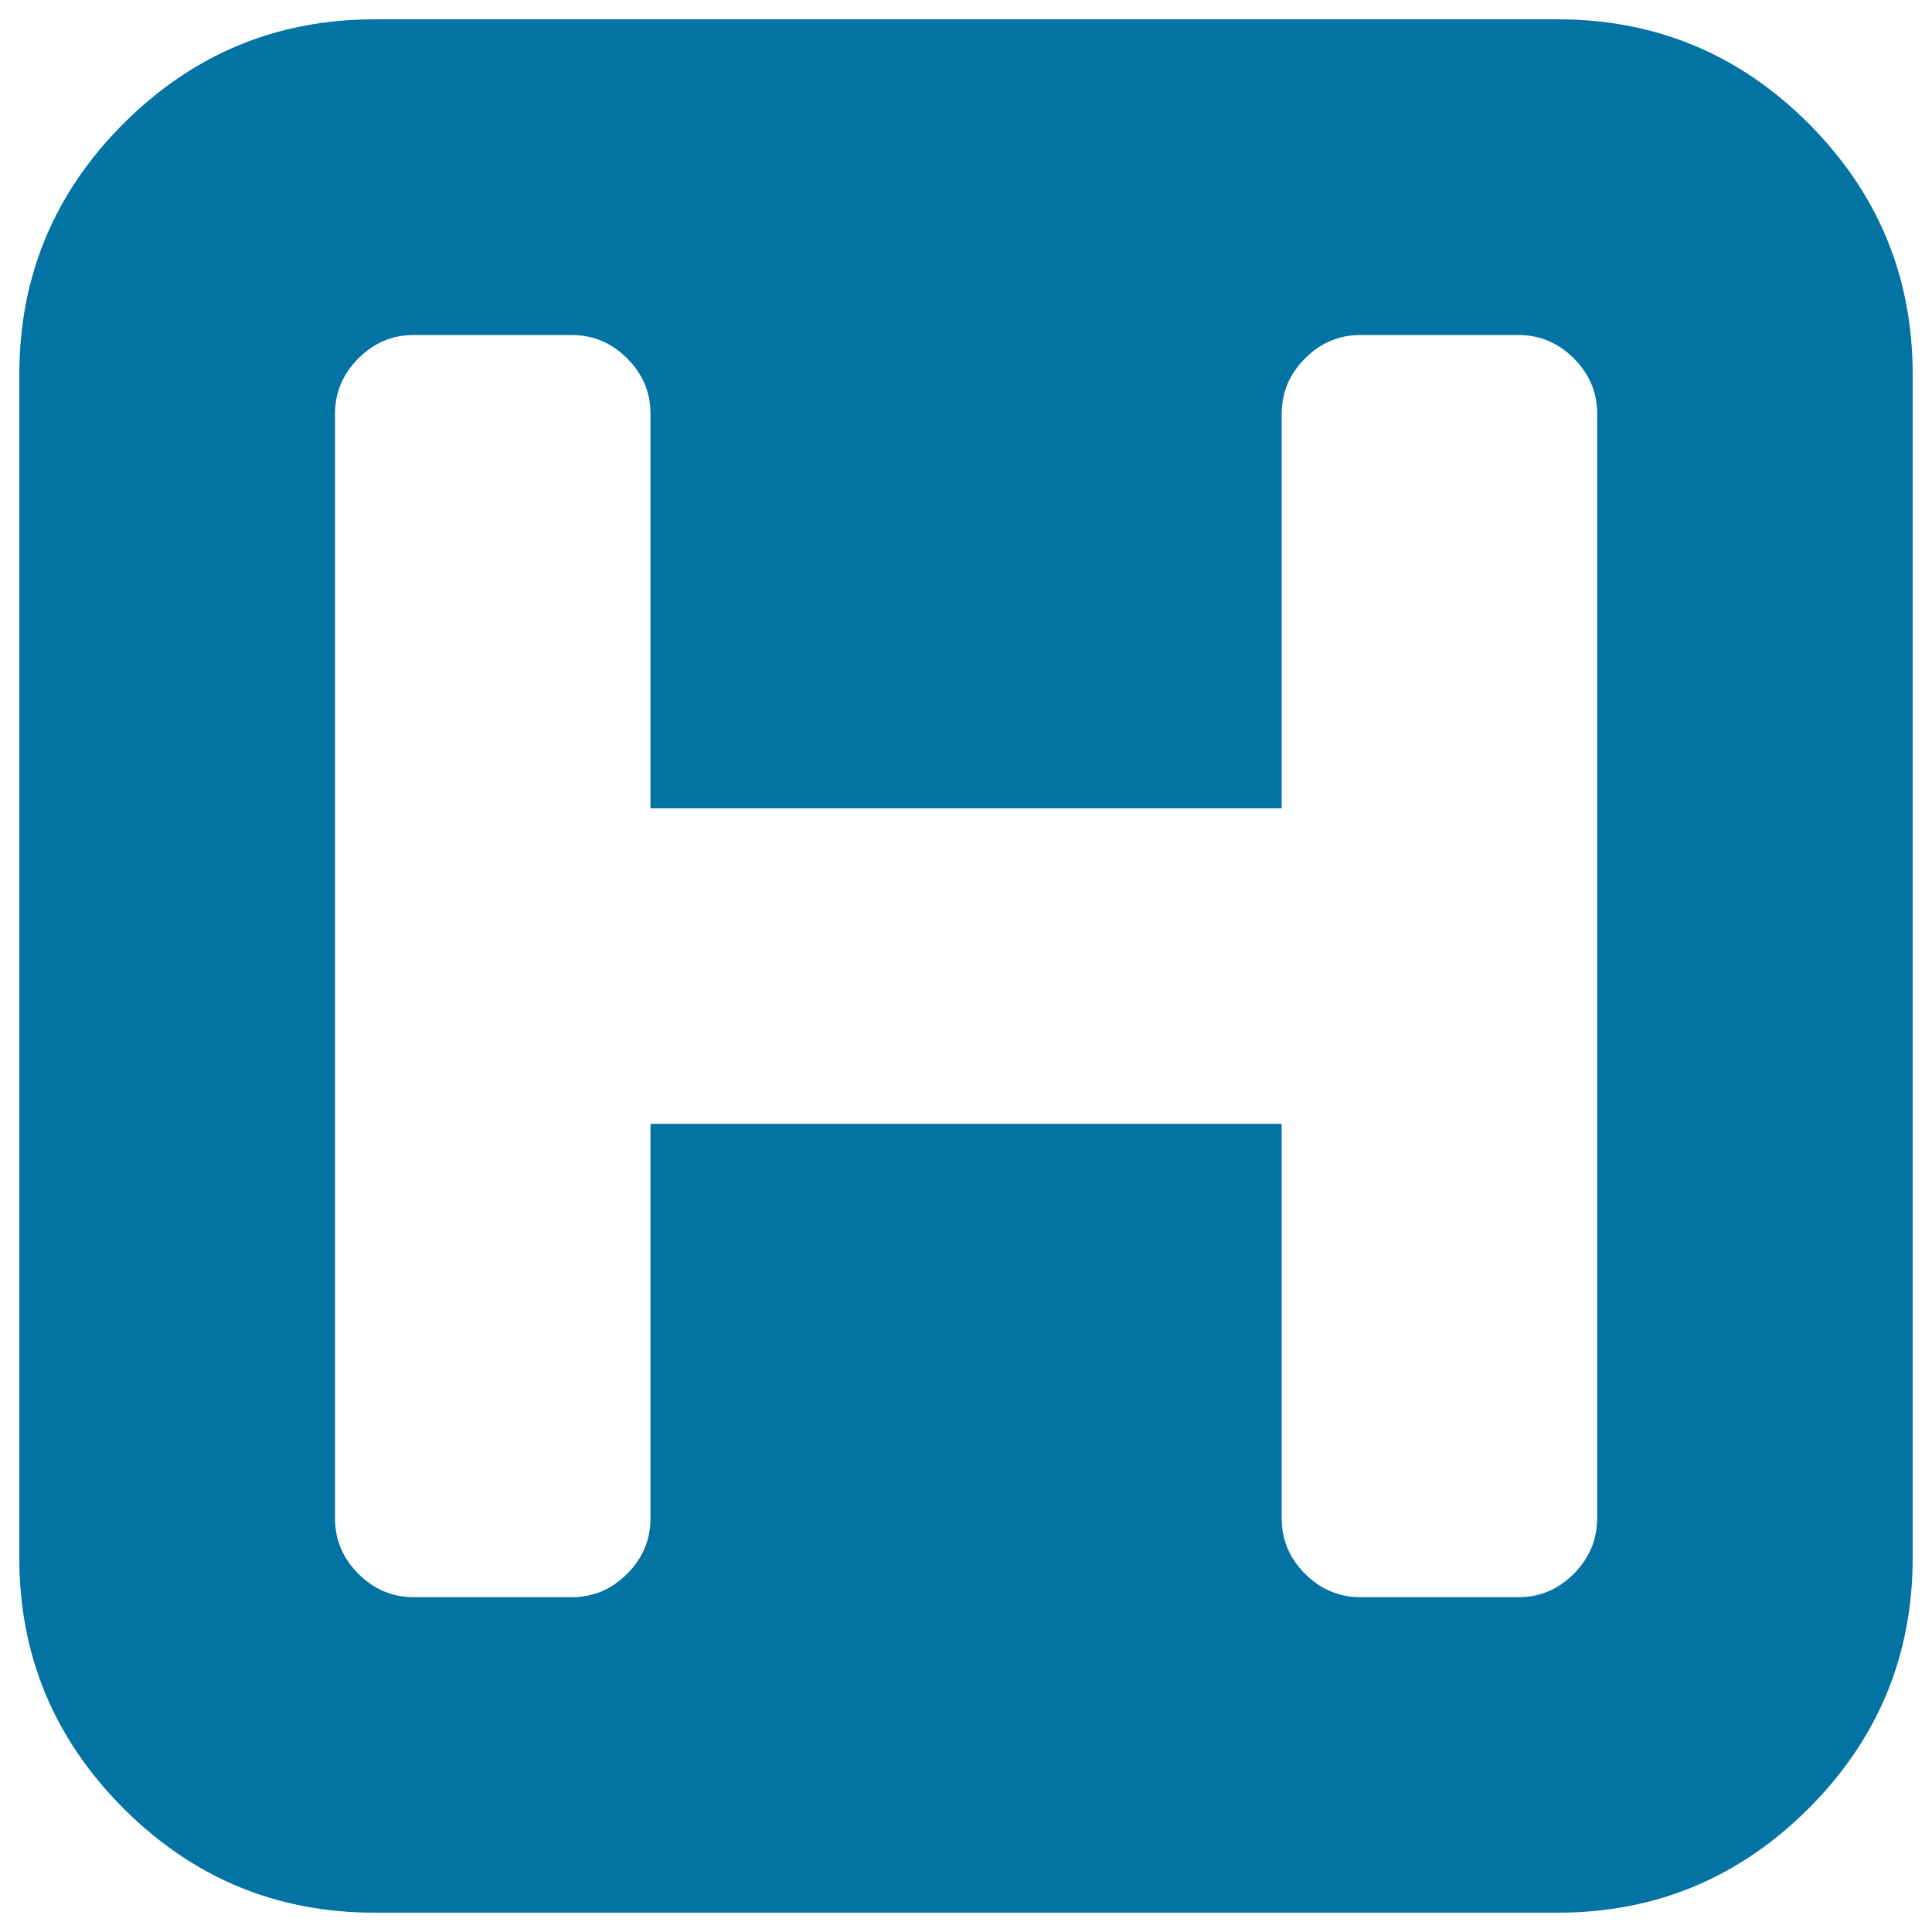 <svg xmlns="http://www.w3.org/2000/svg" viewBox="0 0 1000 1000" style="fill:#0273a2">
<title>H square SVG icon</title>
<g><path d="M826.7,785.8V214.2c0-11.1-4-20.6-12.1-28.7s-17.7-12.1-28.7-12.1h-81.7c-11.1,0-20.6,4-28.7,12.1s-12.1,17.7-12.1,28.7v204.2H336.7V214.2c0-11.1-4-20.6-12.1-28.7s-17.7-12.1-28.7-12.1h-81.7c-11.1,0-20.6,4-28.7,12.1s-12.1,17.7-12.1,28.7v571.7c0,11.1,4,20.6,12.1,28.7c8.1,8.1,17.7,12.1,28.7,12.1h81.7c11.1,0,20.6-4,28.7-12.1c8.1-8.1,12.1-17.7,12.1-28.7V581.7h326.7v204.2c0,11.1,4,20.6,12.1,28.7c8.1,8.1,17.7,12.1,28.7,12.1h81.7c11.1,0,20.6-4,28.7-12.1C822.6,806.5,826.7,796.9,826.7,785.8z M990,193.8v612.5c0,50.6-18,93.9-53.9,129.8C900.1,972,856.9,990,806.3,990H193.8c-50.6,0-93.9-18-129.8-53.9C28,900.1,10,856.9,10,806.3V193.8c0-50.6,18-93.9,53.9-129.8S143.1,10,193.8,10h612.5c50.6,0,93.9,18,129.8,53.9C972,99.9,990,143.1,990,193.8z"/></g>
</svg>